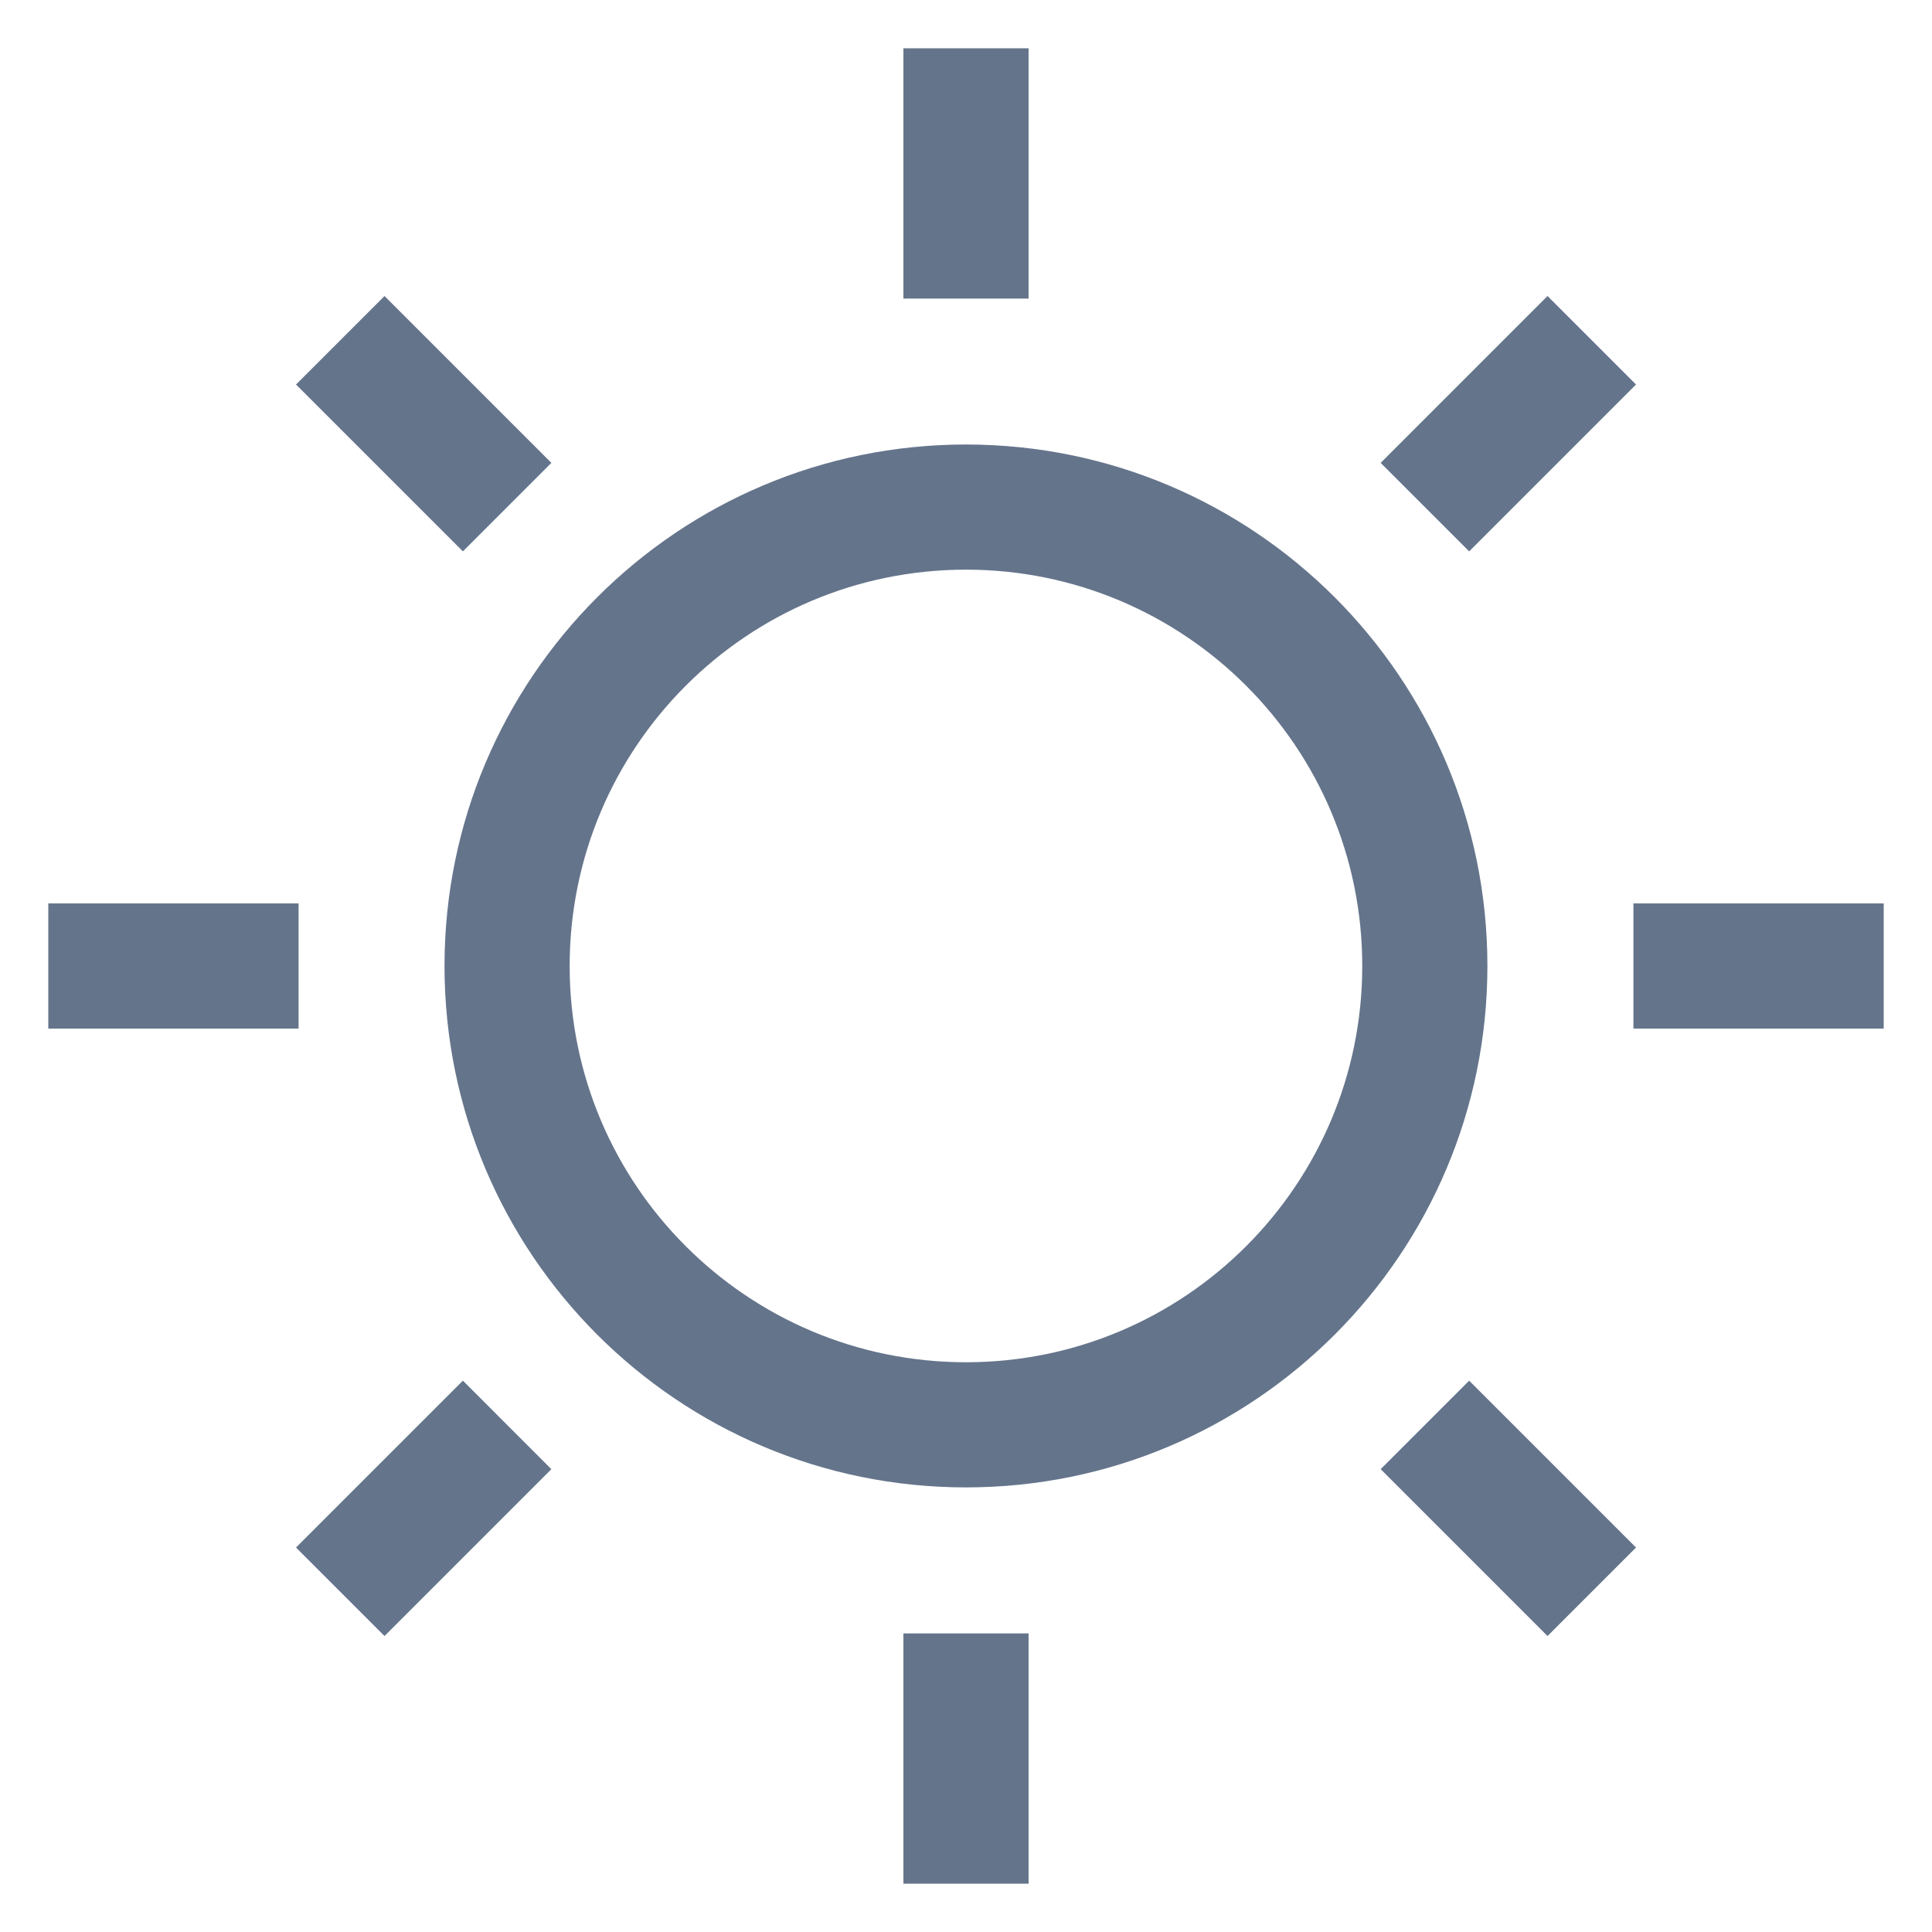 <svg xmlns="http://www.w3.org/2000/svg" width="200" height="200" viewBox="0 0 200 200"><g transform="translate(5 5)" fill="#64748B"><path d="M94.996,41.016 C124.808,41.016 148.975,65.184 148.975,94.996 C148.975,124.808 124.808,148.975 94.996,148.975 C65.184,148.975 41.016,124.808 41.016,94.996 C41.016,65.184 65.184,41.016 94.996,41.016 Z M94.996,53.971 C72.339,53.971 53.971,72.339 53.971,94.996 C53.971,117.653 72.339,136.02 94.996,136.02 C117.653,136.02 136.02,117.653 136.02,94.996 C136.02,72.339 117.653,53.971 94.996,53.971 Z"/><polygon points="34.805 25.644 52.078 42.918 42.918 52.078 25.644 34.805"/><polygon points="155.199 25.644 164.36 34.805 147.087 52.078 137.926 42.918"/><polygon points="147.087 137.926 164.36 155.199 155.199 164.36 137.926 147.087"/><polygon points="42.918 137.926 52.078 147.087 34.805 164.36 25.644 155.199"/><polygon points="88.522 0 88.522 25.91 101.478 25.91 101.478 0"/><polygon points="88.522 164.09 88.522 190 101.478 190 101.478 164.09"/><polygon points="0 101.478 25.91 101.478 25.91 88.522 0 88.522"/><polygon points="164.09 101.478 190 101.478 190 88.522 164.09 88.522"/></g></svg>
